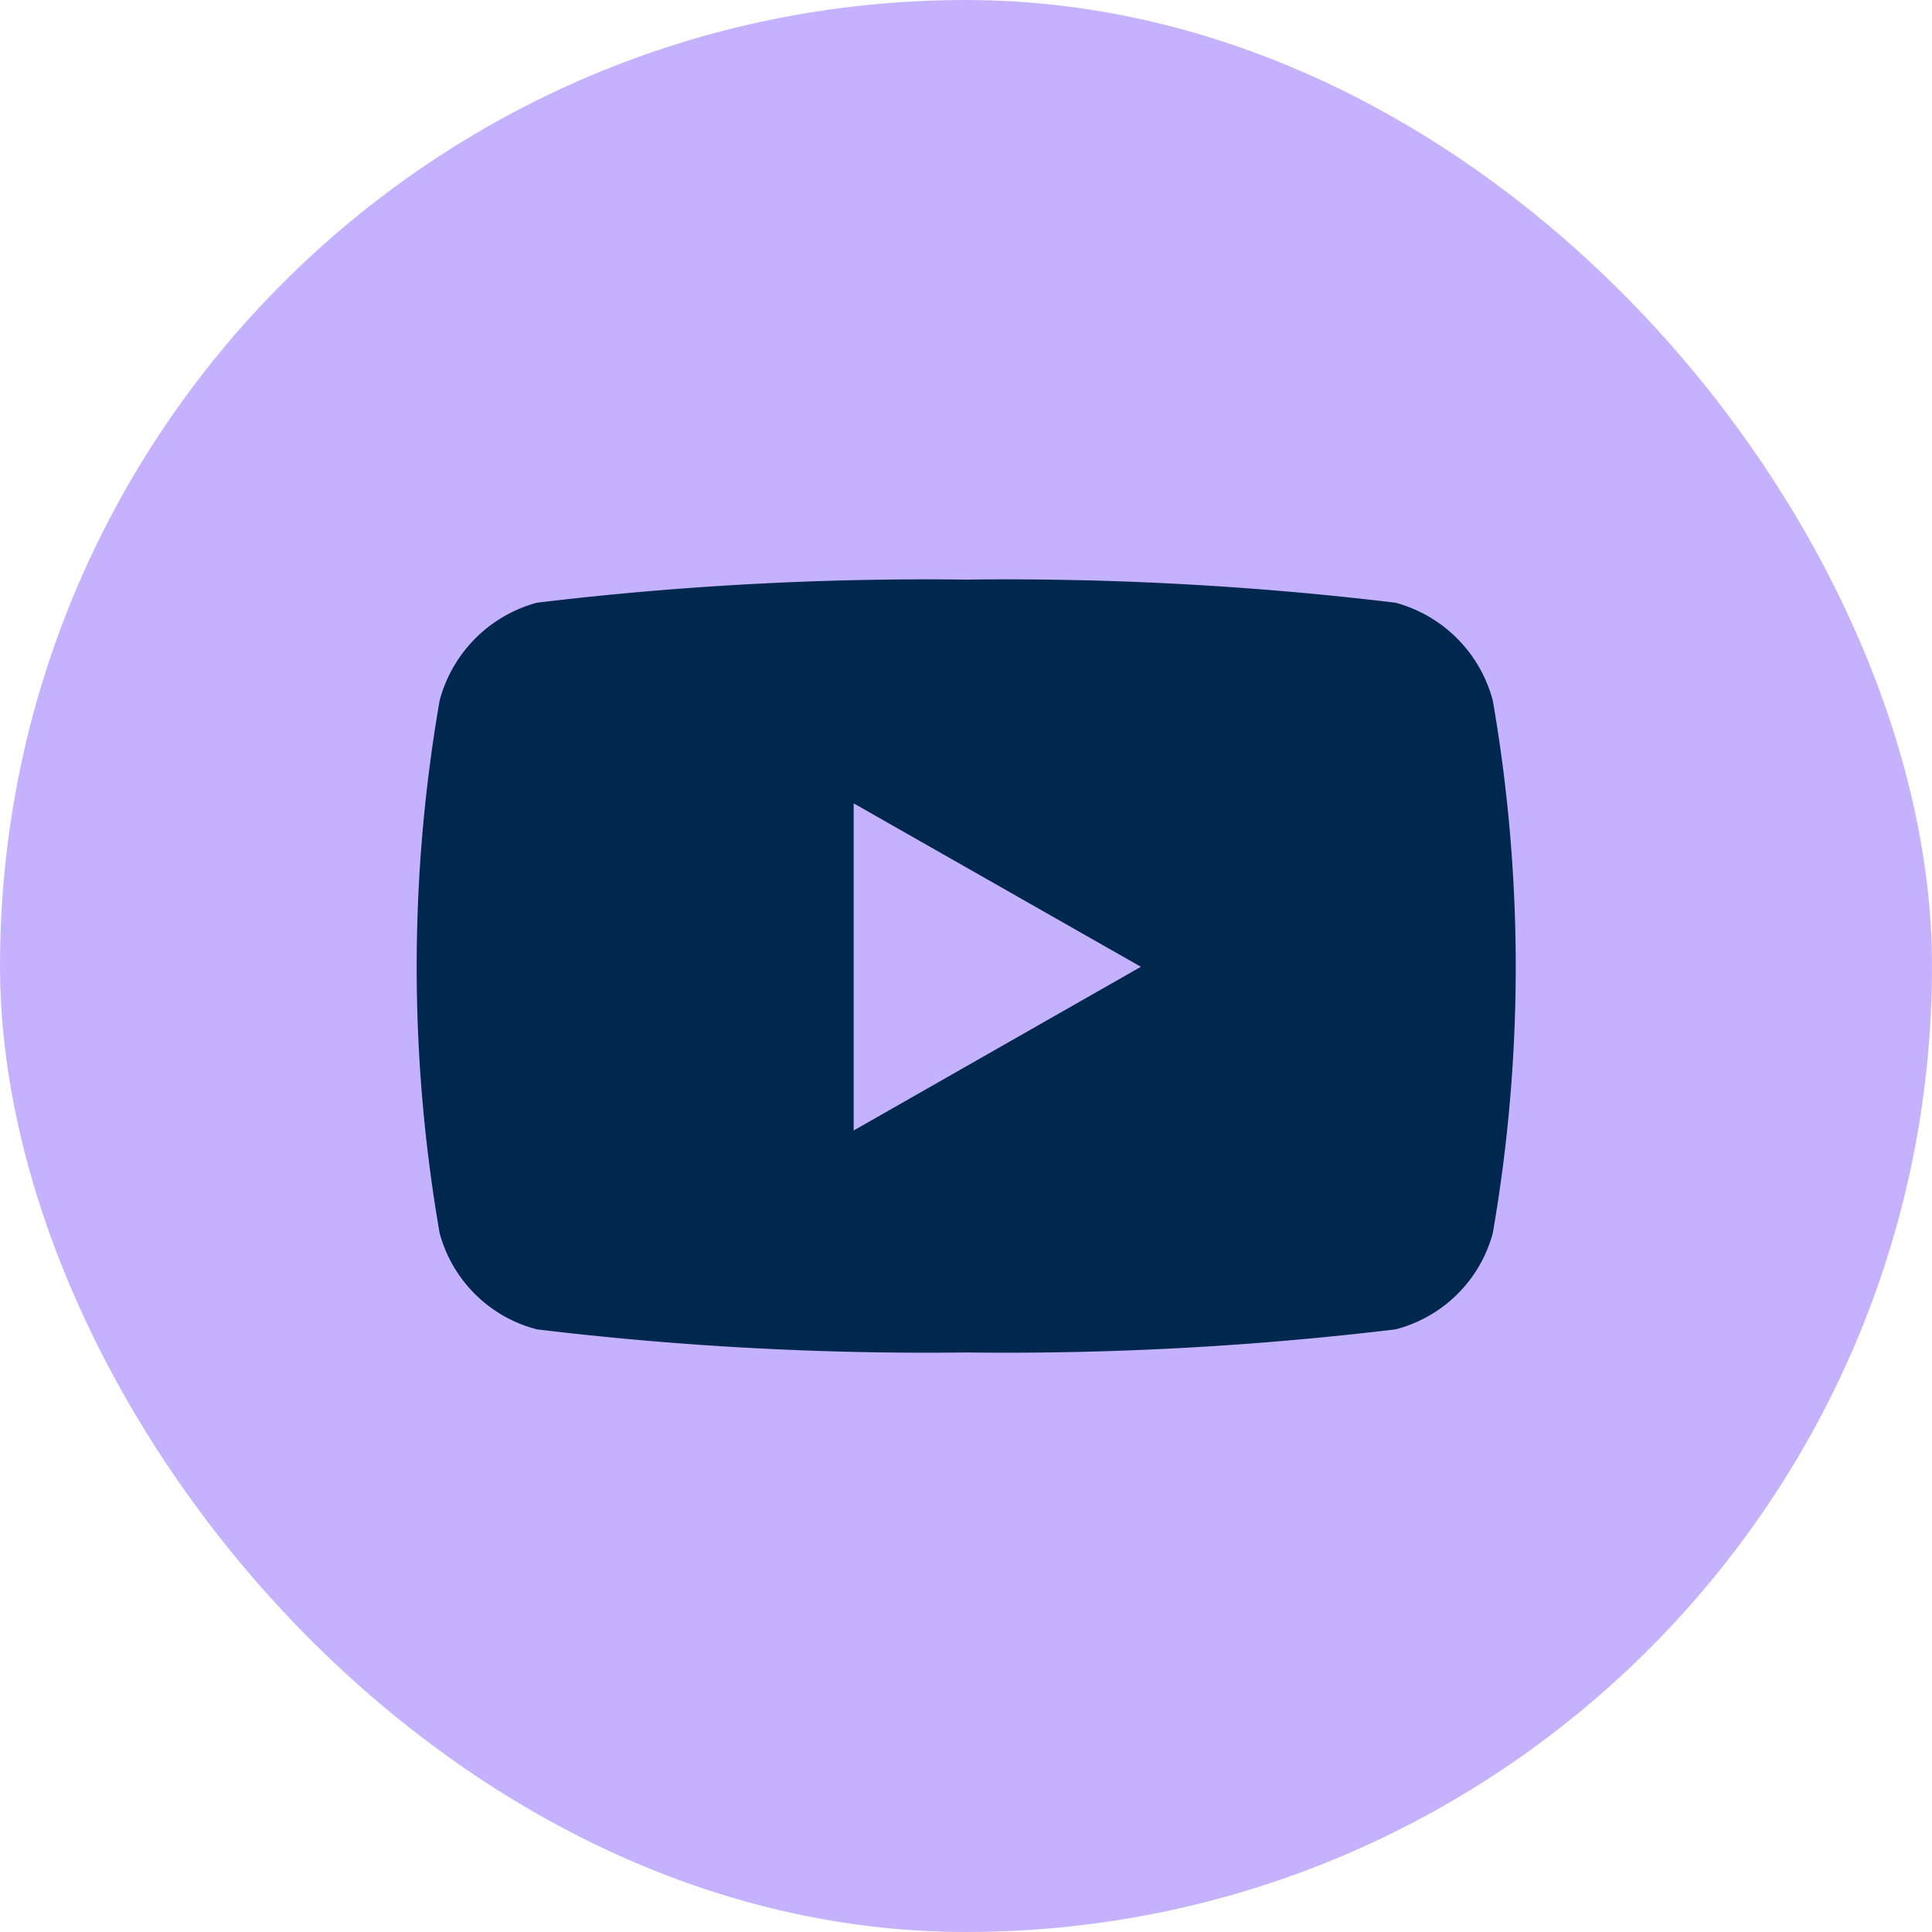 <svg xmlns="http://www.w3.org/2000/svg" width="27" height="27" viewBox="0 0 27 27">
  <g id="グループ_263" data-name="グループ 263" transform="translate(4386 -1912)">
    <g id="グループ_262" data-name="グループ 262" transform="translate(-5011 557)">
      <rect id="長方形_249" data-name="長方形 249" width="27" height="27" rx="13.5" transform="translate(625 1355)" fill="#c5b2ff"/>
    </g>
    <path id="youtube-brands-solid" d="M29.944,65.691a1.928,1.928,0,0,0-1.359-1.367,45.575,45.575,0,0,0-6-.323,45.575,45.575,0,0,0-6,.323,1.928,1.928,0,0,0-1.359,1.367,21.755,21.755,0,0,0,0,7.443,1.9,1.9,0,0,0,1.359,1.345,45.576,45.576,0,0,0,6,.323,45.577,45.577,0,0,0,6-.323,1.9,1.9,0,0,0,1.359-1.345,21.755,21.755,0,0,0,0-7.443ZM21.012,71.7V67.128l4.014,2.284Z" transform="translate(-4395.082 1856.099)" fill="#00284e"/>
  </g>
</svg>
